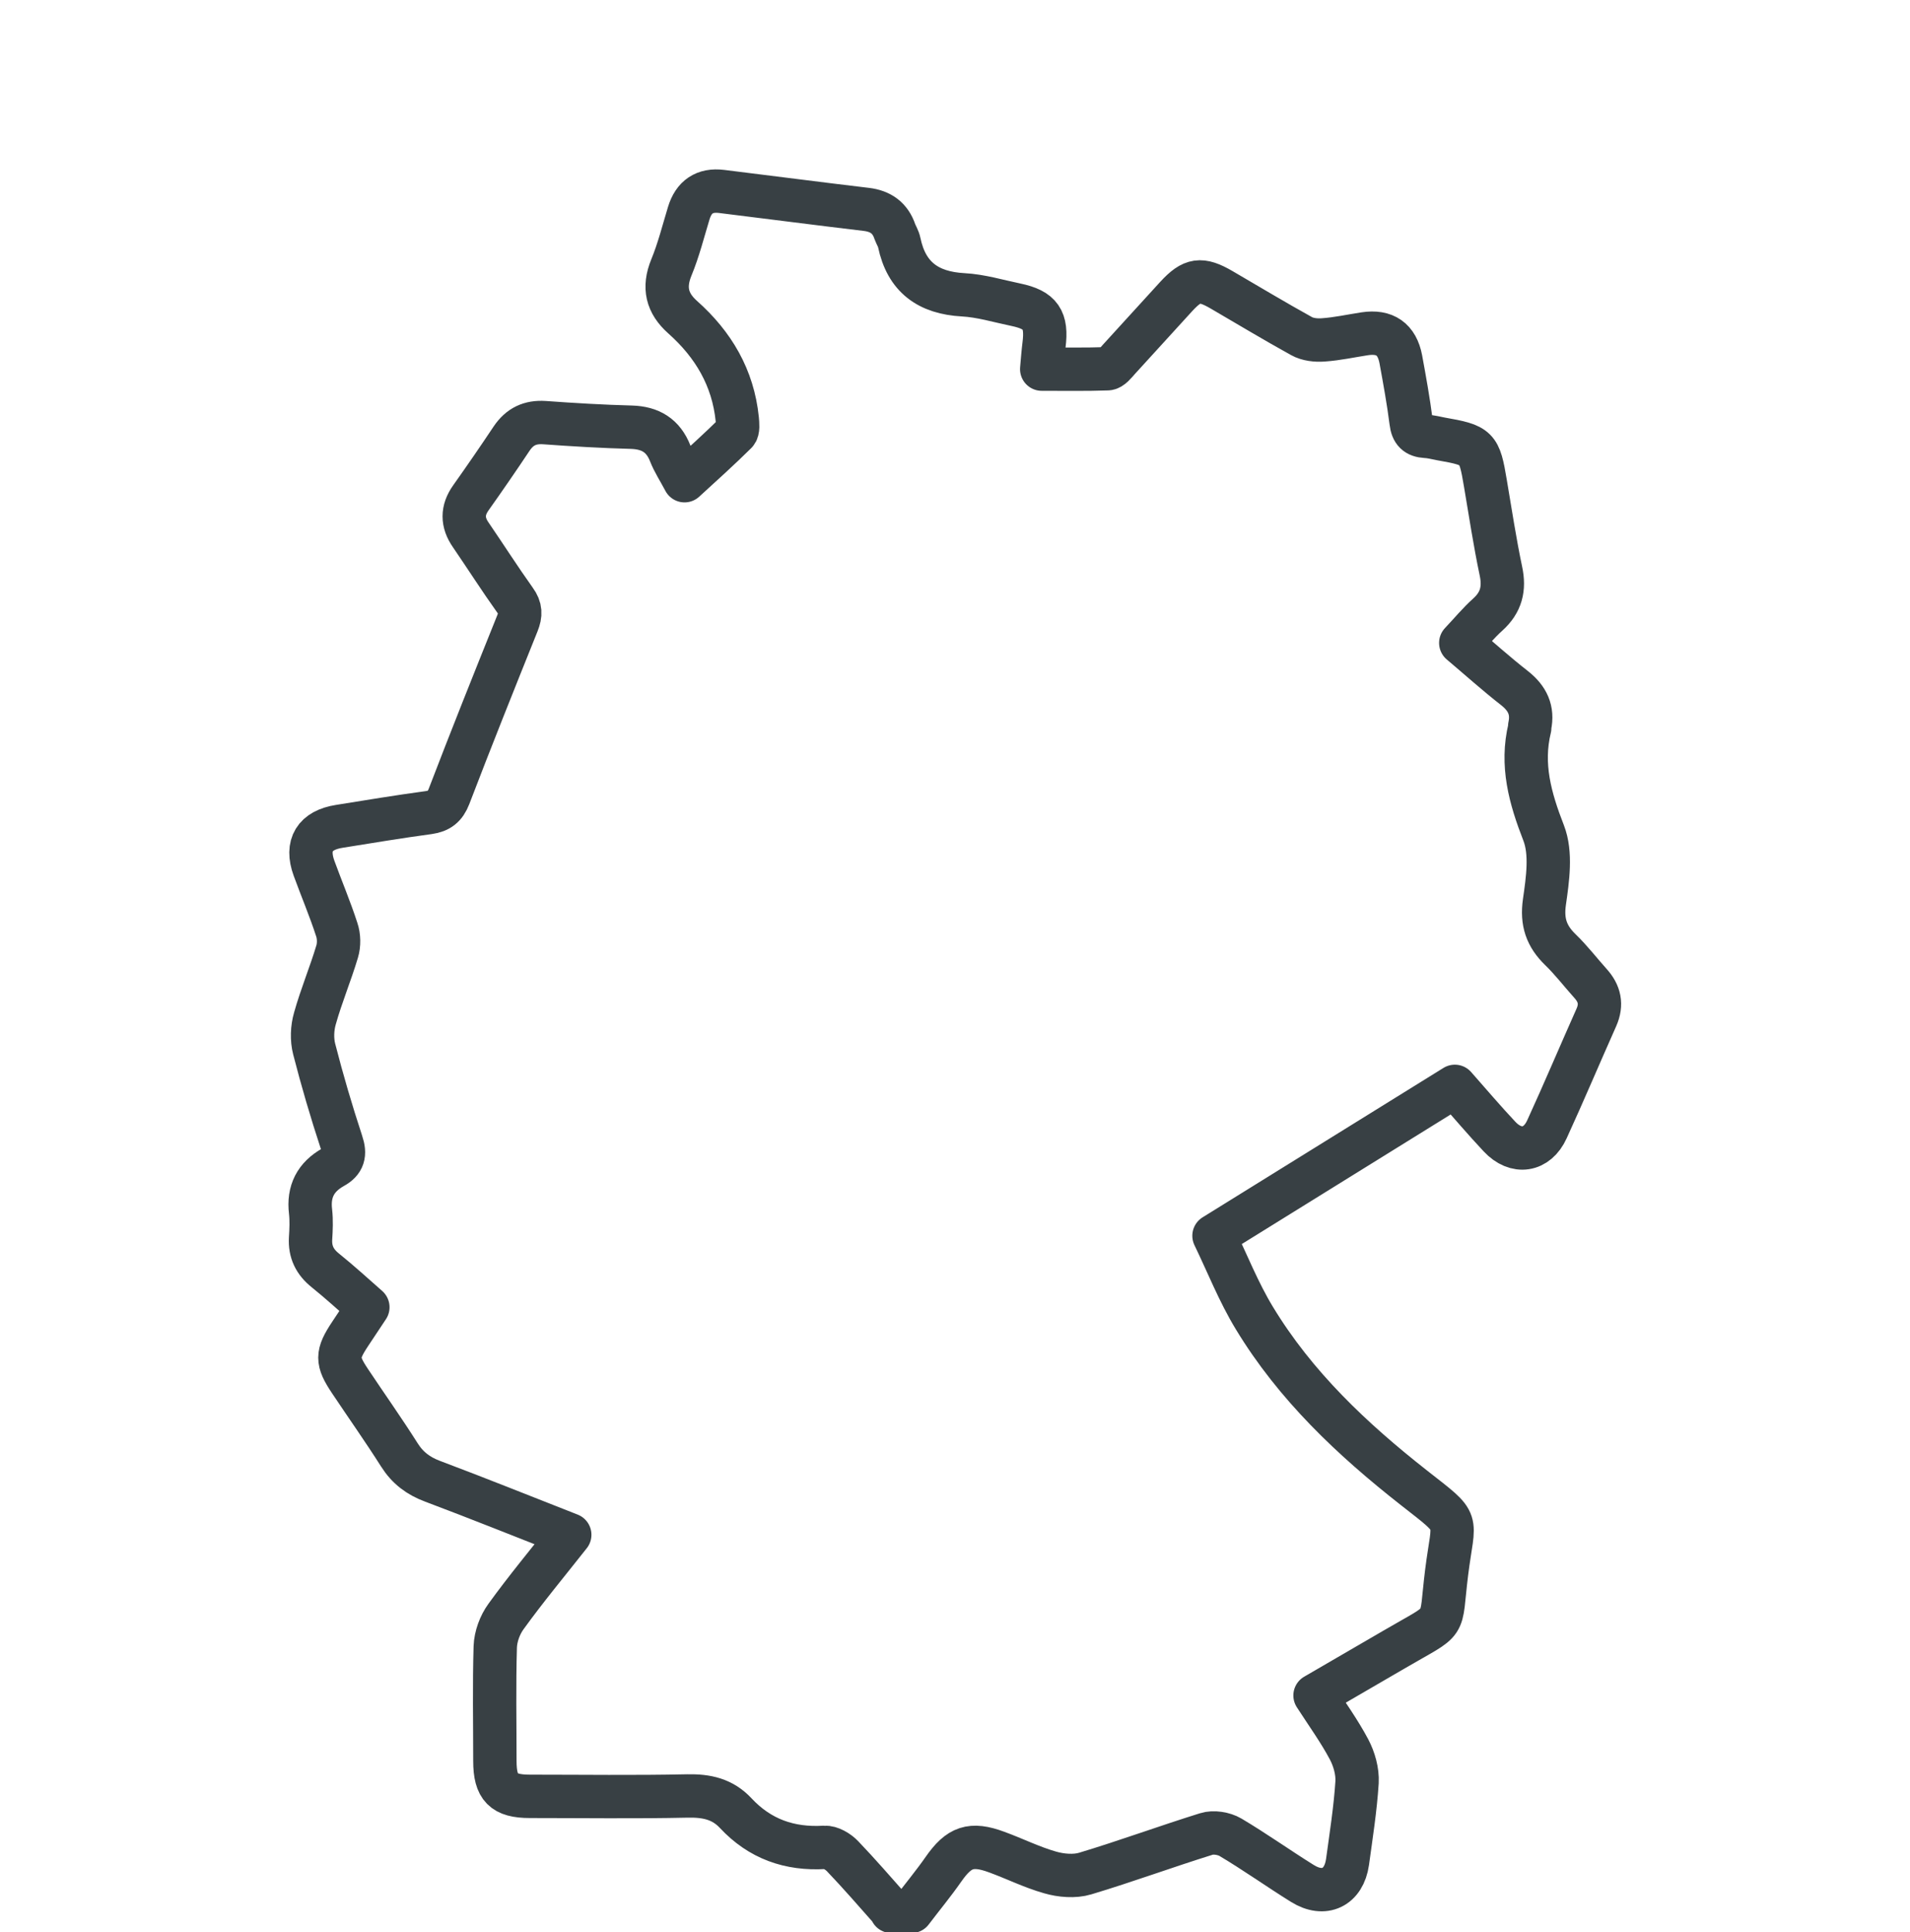 <?xml version="1.0" encoding="UTF-8"?>
<svg id="Ebene_2" data-name="Ebene 2" xmlns="http://www.w3.org/2000/svg" viewBox="0 0 100 101.13">
  <defs>
    <style>
      .cls-1 {
        stroke-width: 0px;
      }

      .cls-1, .cls-2 {
        fill: none;
      }

      .cls-2 {
        stroke: #384044;
        stroke-linecap: round;
        stroke-linejoin: round;
        stroke-width: 2.27px;
      }
    </style>
  </defs>
  <g id="Ebene_1-2" data-name="Ebene 1">
    <g>
      <path class="cls-2" d="m46.68,100c-.85-.96-1.69-1.93-2.57-2.85-.23-.24-.63-.48-.94-.46-1.84.11-3.39-.44-4.65-1.79-.69-.74-1.52-.92-2.52-.9-2.75.06-5.51.02-8.26.02-1.38,0-1.83-.46-1.83-1.85,0-1.99-.04-3.99.02-5.98.02-.54.24-1.14.56-1.58,1.04-1.44,2.18-2.81,3.34-4.28-2.45-.96-4.81-1.91-7.18-2.8-.75-.28-1.31-.7-1.74-1.38-.83-1.31-1.73-2.58-2.59-3.87-.7-1.05-.7-1.39.01-2.46.29-.44.58-.88.93-1.4-.74-.65-1.46-1.31-2.23-1.93-.55-.44-.81-.97-.77-1.67.03-.47.05-.94,0-1.4-.13-1.06.27-1.82,1.18-2.33.55-.3.65-.68.44-1.3-.53-1.61-1.01-3.24-1.43-4.88-.13-.5-.11-1.1.04-1.61.33-1.18.81-2.32,1.16-3.49.11-.36.1-.81-.02-1.16-.35-1.08-.8-2.14-1.19-3.21-.44-1.21.04-1.99,1.33-2.19,1.56-.25,3.12-.51,4.68-.72.55-.08.85-.31,1.06-.85,1.16-3.03,2.37-6.05,3.58-9.06.18-.45.18-.79-.12-1.2-.8-1.12-1.54-2.28-2.32-3.42-.46-.66-.46-1.29,0-1.94.73-1.03,1.44-2.06,2.14-3.11.42-.62.96-.88,1.71-.83,1.52.11,3.04.2,4.56.24.99.03,1.66.43,2.03,1.37.18.46.46.88.75,1.43.93-.85,1.83-1.66,2.69-2.51.13-.13.09-.47.07-.71-.22-2.17-1.25-3.91-2.86-5.34-.82-.73-1.02-1.55-.59-2.6.38-.92.62-1.89.91-2.84.26-.86.83-1.25,1.72-1.14,2.53.31,5.05.64,7.58.94.75.09,1.25.45,1.49,1.16.07.19.19.37.23.57.38,1.82,1.52,2.64,3.35,2.74.93.05,1.84.33,2.76.52,1.29.27,1.64.78,1.47,2.11-.05.4-.08.81-.12,1.26,1.18,0,2.31.02,3.44-.02.2,0,.42-.29.59-.48,1.01-1.1,2.01-2.21,3.02-3.31.83-.9,1.29-.97,2.37-.34,1.39.81,2.77,1.64,4.18,2.42.32.18.76.23,1.14.2.73-.05,1.45-.21,2.17-.32,1.05-.16,1.69.28,1.89,1.33.2,1.09.4,2.19.54,3.29.06.51.28.72.77.75.26.01.52.08.78.13,1.94.34,2.02.42,2.34,2.33.26,1.53.49,3.06.81,4.58.2.93.02,1.65-.69,2.29-.48.43-.89.93-1.41,1.48.96.81,1.86,1.62,2.82,2.37.67.53.97,1.15.79,1.99,0,.03,0,.06,0,.09-.47,1.93.02,3.68.73,5.5.41,1.06.21,2.42.04,3.61-.15,1.05.11,1.79.83,2.49.57.55,1.05,1.18,1.58,1.77.48.53.61,1.1.31,1.78-.87,1.95-1.7,3.92-2.59,5.86-.52,1.14-1.62,1.3-2.48.38-.78-.83-1.52-1.7-2.34-2.63-4.16,2.58-8.3,5.15-12.61,7.82.7,1.45,1.29,2.95,2.11,4.3,2.15,3.55,5.12,6.35,8.37,8.9,2.51,1.97,2.07,1.45,1.7,4.42-.38,3.03.16,2.33-2.76,4.04-1.34.78-2.68,1.56-4.13,2.4.62.96,1.27,1.86,1.78,2.82.27.51.45,1.15.42,1.72-.09,1.4-.31,2.79-.5,4.18-.19,1.33-1.22,1.83-2.36,1.12-1.27-.79-2.49-1.66-3.77-2.42-.34-.2-.89-.29-1.26-.17-2.12.66-4.21,1.43-6.34,2.07-.56.17-1.27.11-1.85-.06-.95-.27-1.85-.72-2.78-1.06-1.35-.5-1.98-.27-2.79.89-.53.76-1.12,1.47-1.68,2.21h-1.05Z"/>
      <rect class="cls-1" width="100" height="100"/>
    </g>
  </g>
</svg>